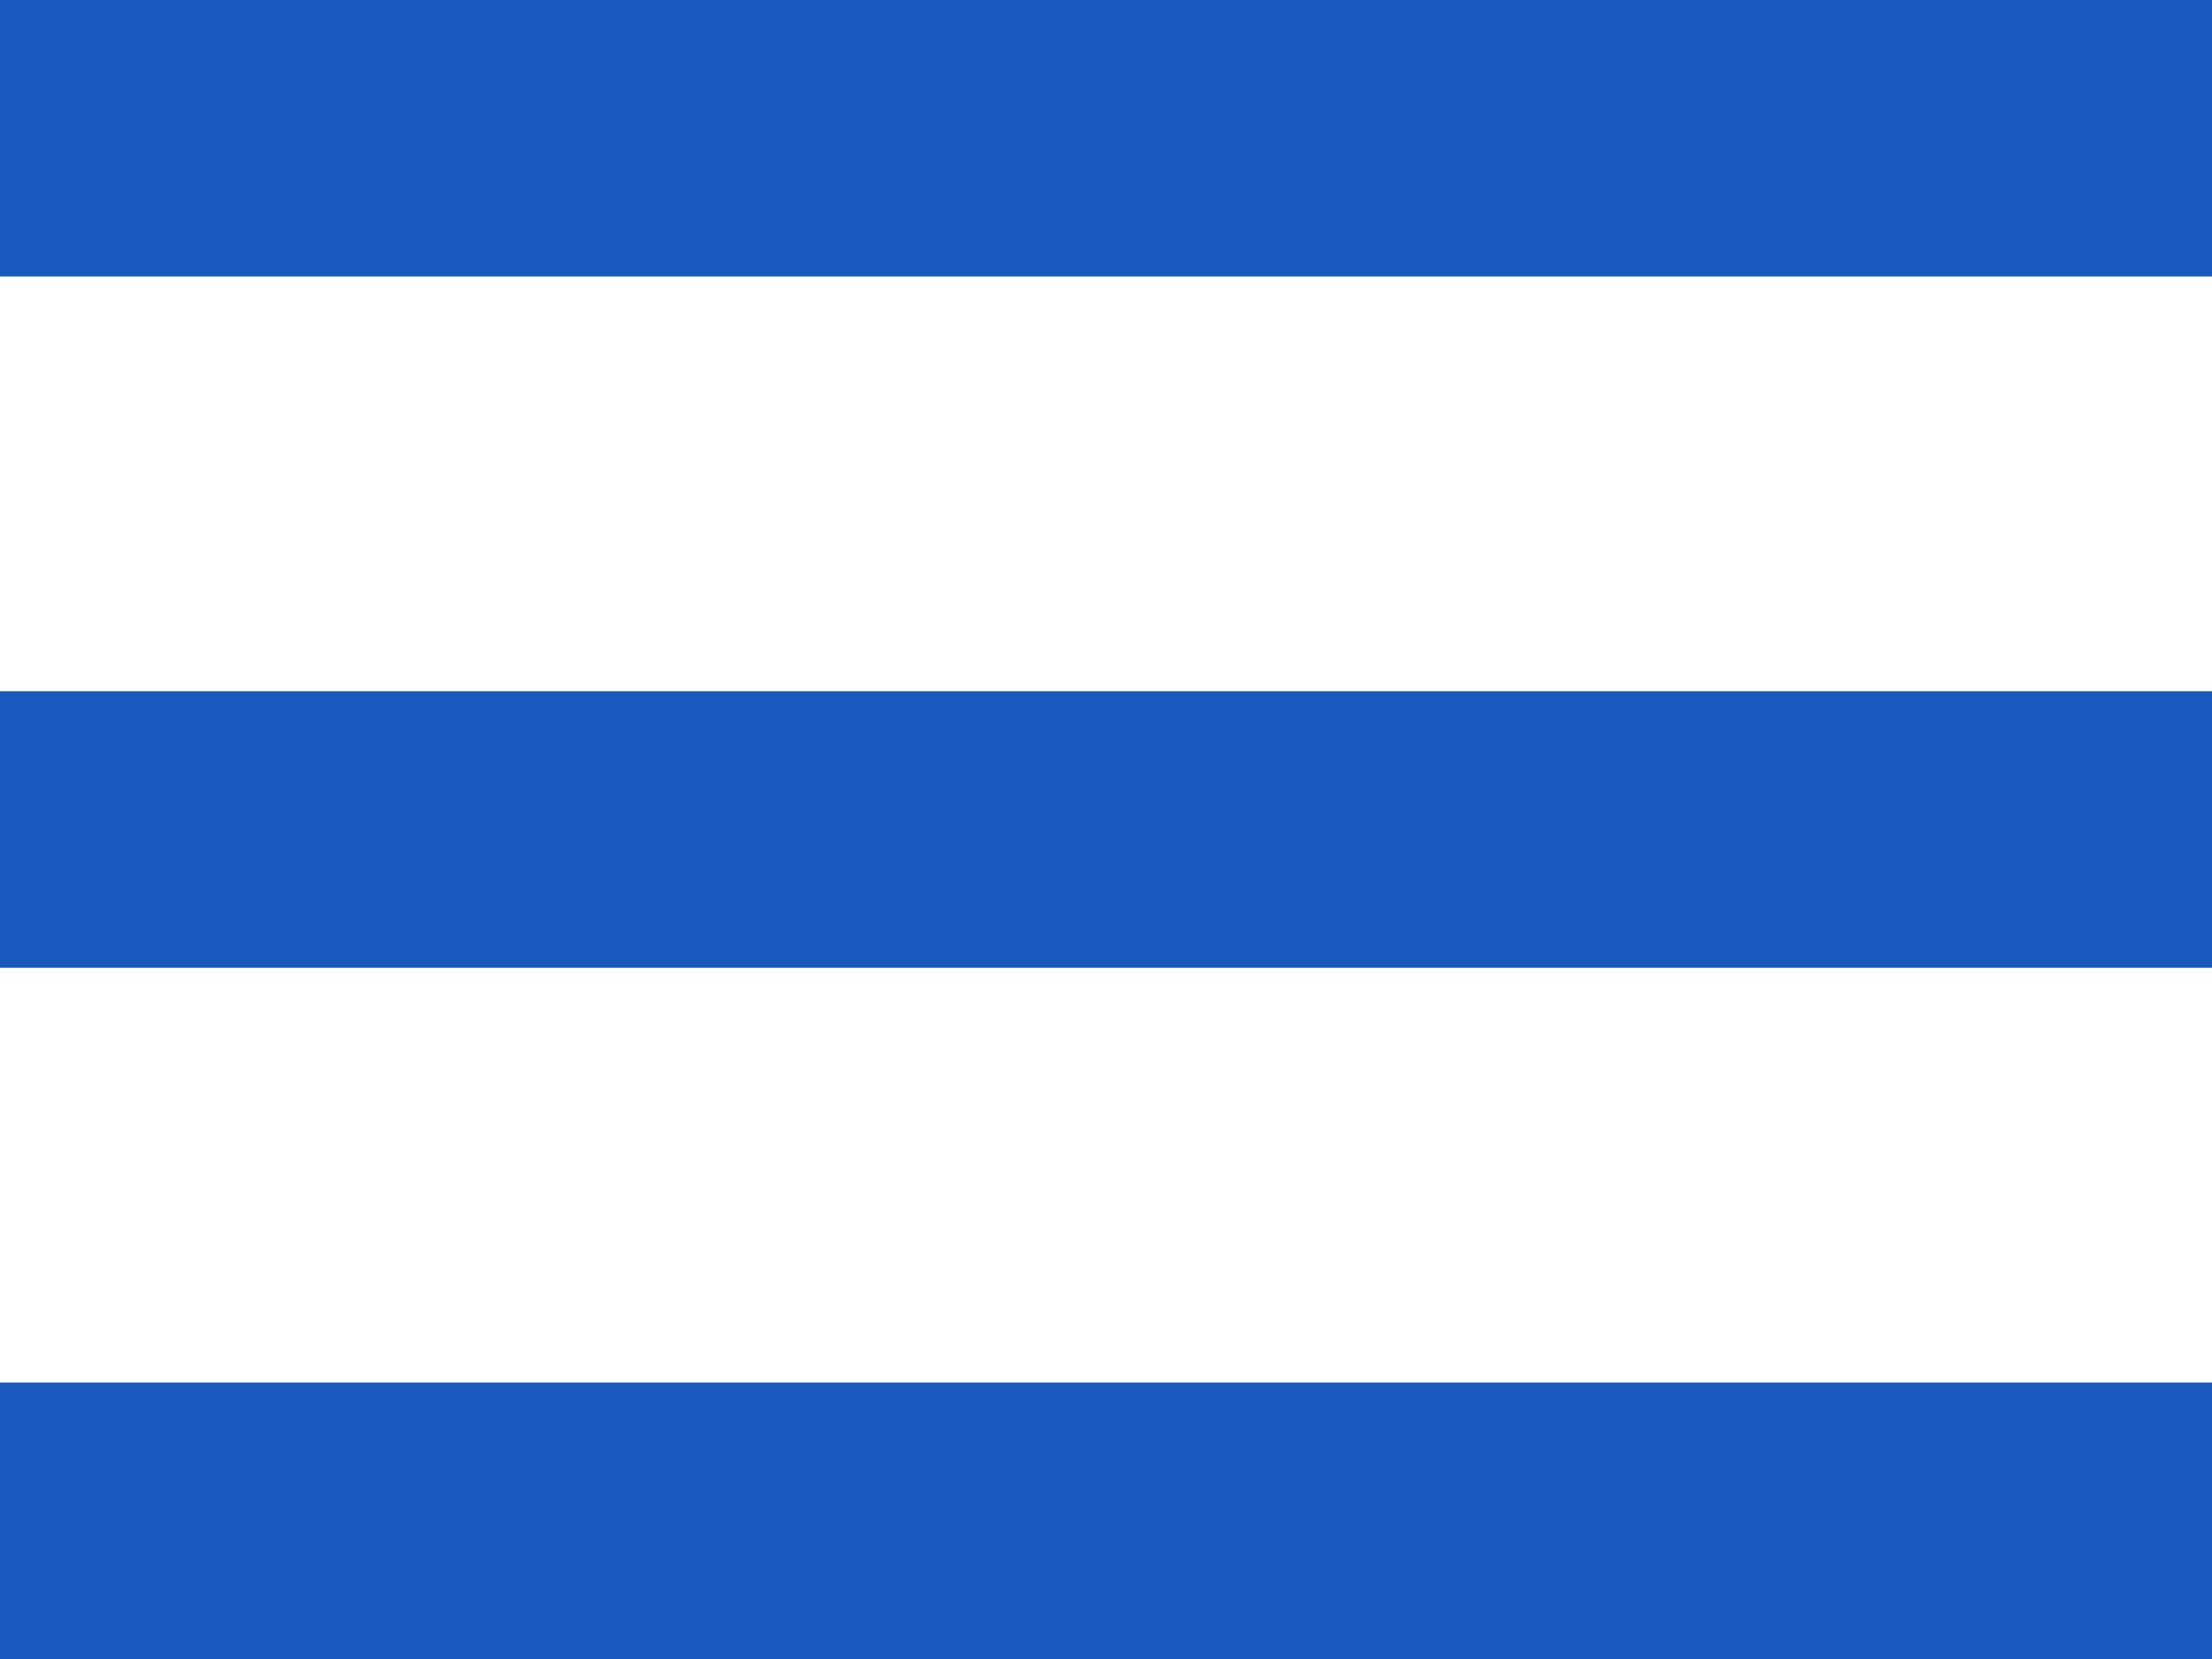 <svg xmlns="http://www.w3.org/2000/svg" width="16" height="12" viewBox="0 0 16 12">
  <g id="menu" transform="translate(-329 -13)">
    <rect id="Rectangle_13" data-name="Rectangle 13" width="16" height="2" transform="translate(329 13)" fill="#185ABD"/>
    <rect id="Rectangle_14" data-name="Rectangle 14" width="16" height="2" transform="translate(329 18)" fill="#185ABD"/>
    <rect id="Rectangle_15" data-name="Rectangle 15" width="16" height="2" transform="translate(329 23)" fill="#185ABD"/>
  </g>
</svg>

